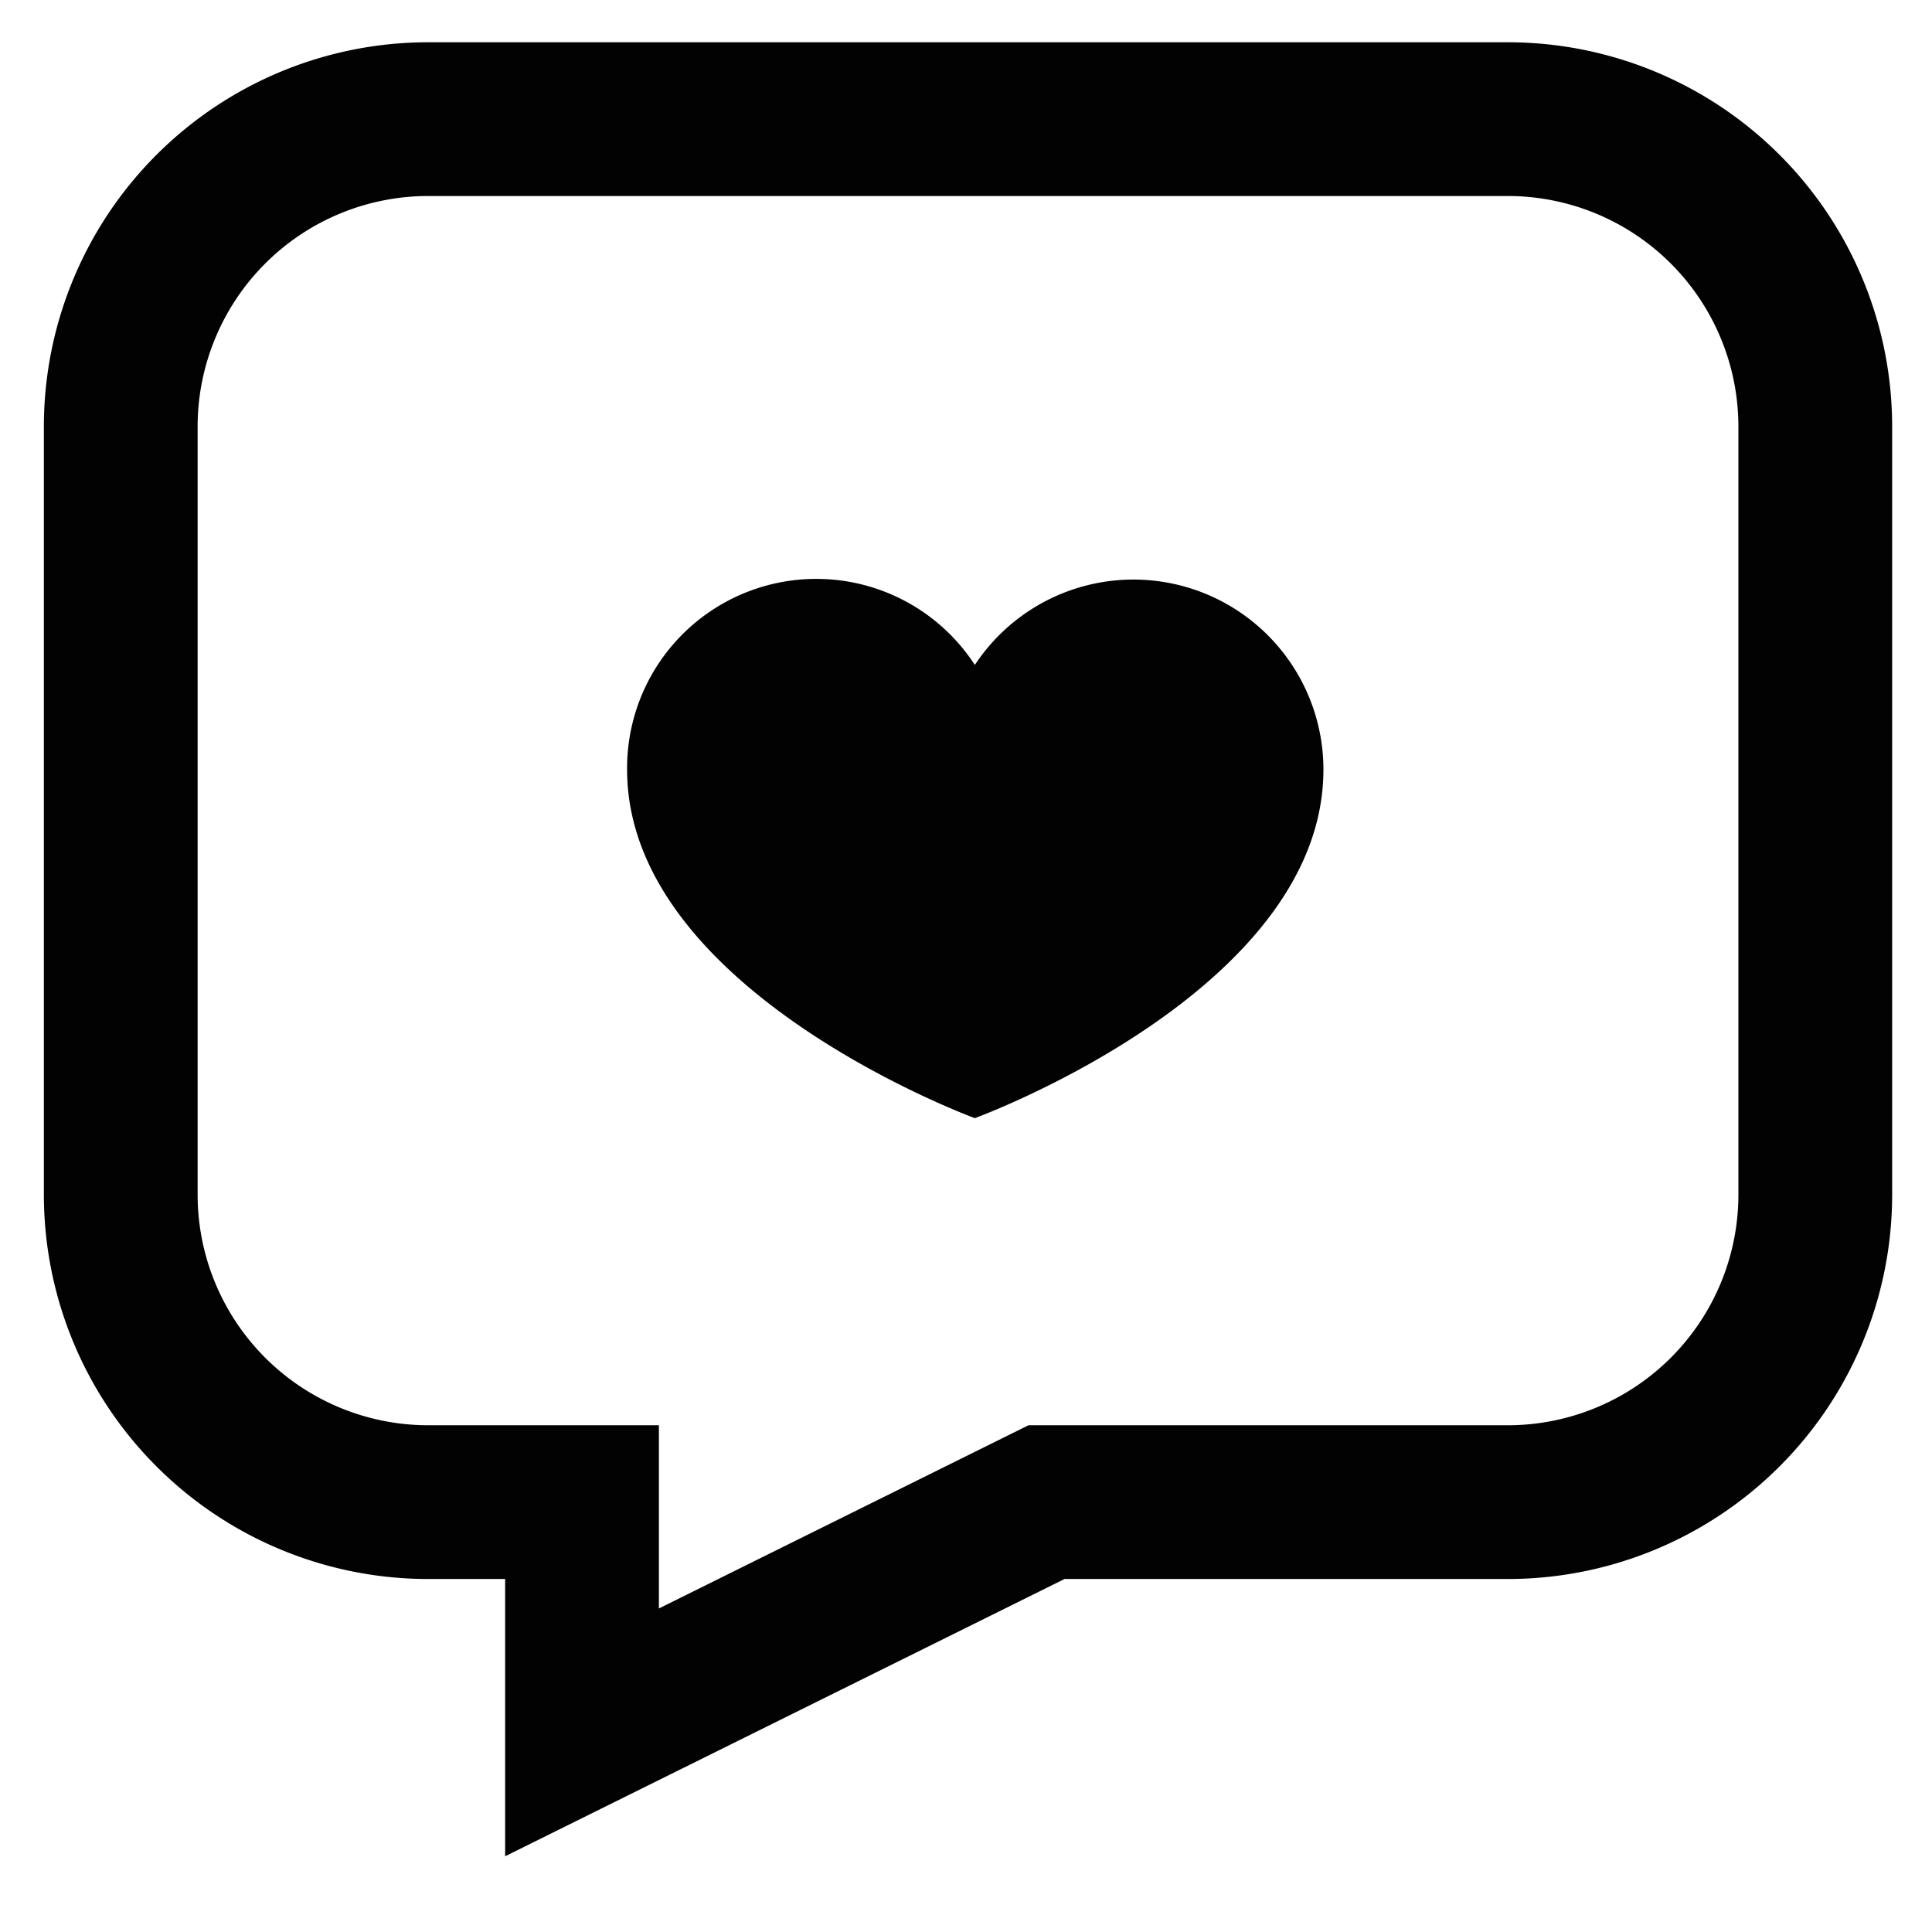 <?xml version="1.0" encoding="UTF-8"?> <!-- Uploaded to: SVG Repo, www.svgrepo.com, Generator: SVG Repo Mixer Tools --> <svg xmlns="http://www.w3.org/2000/svg" width="800px" height="800px" viewBox="0 0 24 24" id="Layer_1" data-name="Layer 1"> <defs> <style>.cls-1{fill:none;stroke:#020202;stroke-miterlimit:10;stroke-width:1.91px;}.cls-2{fill:#020202;}</style> </defs> <path class="cls-1" d="M1.5,5.3v9.54a3.82,3.82,0,0,0,3.82,3.82H7.23v2.86L13,18.66h5.73a3.82,3.82,0,0,0,3.82-3.82V5.3a3.82,3.82,0,0,0-3.82-3.82H5.32A3.82,3.82,0,0,0,1.5,5.3Z"></path> <path class="cls-2" d="M16.44,9.56a2.36,2.36,0,0,0-4.33-1.3,2.35,2.35,0,0,0-4.32,1.3c0,2.75,4.32,4.33,4.32,4.33S16.44,12.31,16.44,9.56Z"></path> </svg> 